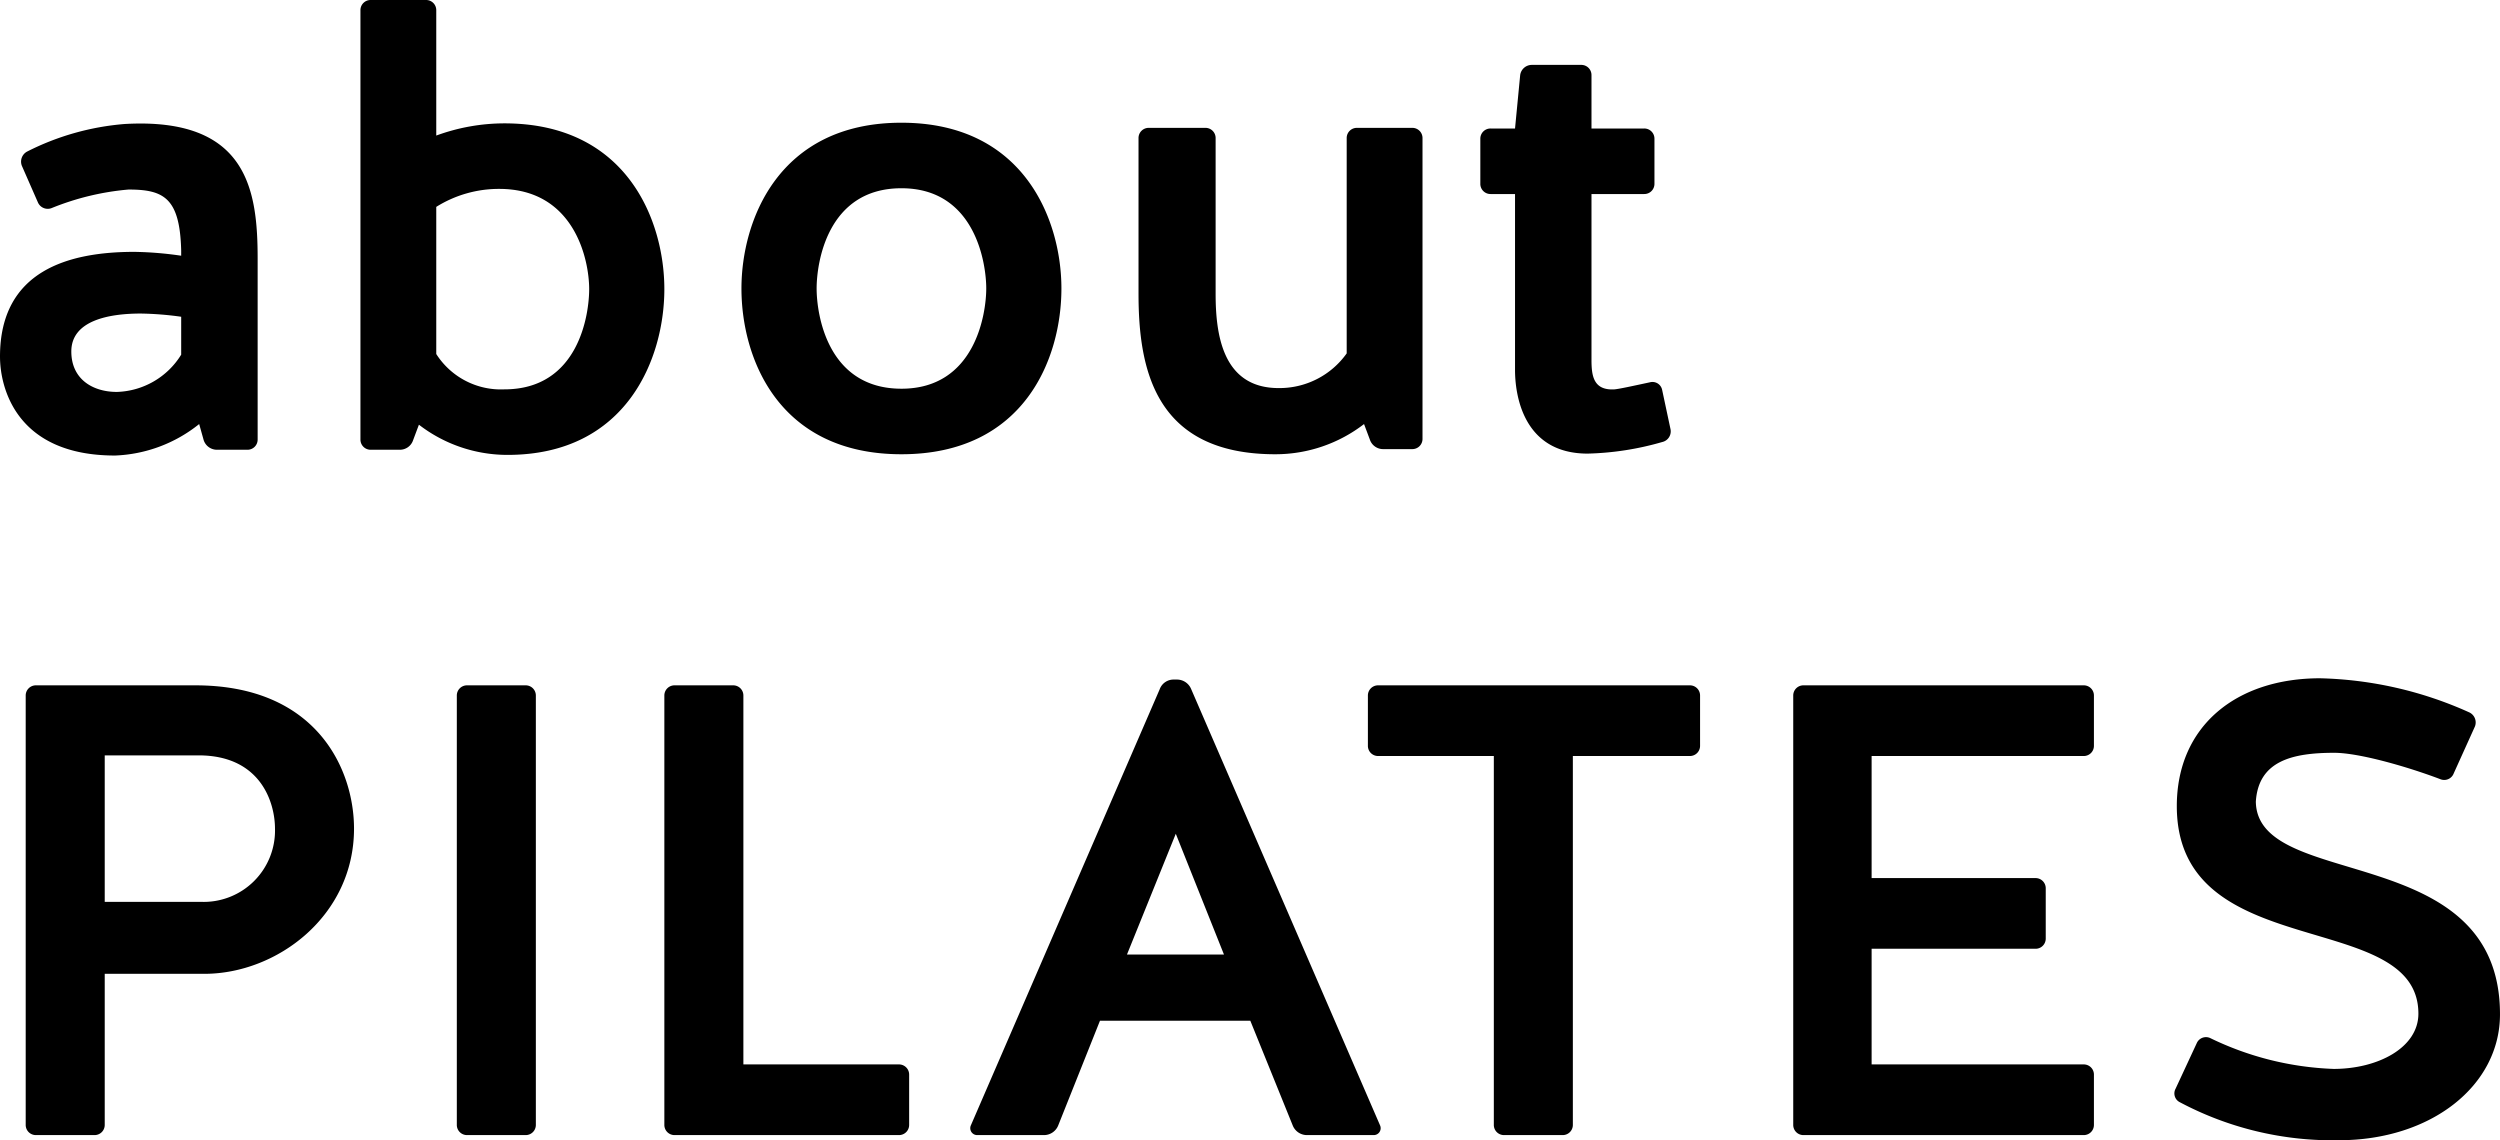 <svg xmlns="http://www.w3.org/2000/svg" width="233.461" height="106.48" viewBox="0 0 233.461 106.48">
  <path id="about_pilates_text" d="M15.24-30.42a24.4,24.4,0,0,0-9.12,2.58,1.068,1.068,0,0,0-.48,1.32l1.5,3.42a1,1,0,0,0,1.26.54,24.691,24.691,0,0,1,7.2-1.74c3.3,0,4.8.78,4.92,5.7v.48a33.172,33.172,0,0,0-4.38-.36C10.02-18.48,3.6-16.74,3.6-8.7,3.6-5.82,5.1.54,14.34.54A13.346,13.346,0,0,0,22.2-2.4l.42,1.5a1.3,1.3,0,0,0,1.26.9H26.7a.948.948,0,0,0,.96-.96V-17.82C27.66-24.18,26.76-31.08,15.24-30.42ZM20.52-8.88a7.313,7.313,0,0,1-6,3.48c-2.28,0-4.26-1.2-4.26-3.78,0-2.88,3.48-3.54,6.48-3.54a30.18,30.18,0,0,1,3.78.3ZM50.7-30.48a18.507,18.507,0,0,0-6.36,1.14v-11.7a.948.948,0,0,0-.96-.96H38.22a.948.948,0,0,0-.96.96V-.96a.948.948,0,0,0,.96.96h2.7a1.3,1.3,0,0,0,1.26-.9l.54-1.44A13.544,13.544,0,0,0,51,.48C62.16.48,65.64-8.58,65.64-15,65.64-21.3,62.22-30.48,50.7-30.48Zm0,24.84a7.159,7.159,0,0,1-6.36-3.3V-22.68a11.018,11.018,0,0,1,5.88-1.68c7.02,0,8.4,6.6,8.4,9.36C58.62-12.66,57.66-5.64,50.7-5.64Zm37.08-24.9c-11.52,0-14.94,9.18-14.94,15.48C72.84-8.58,76.26.42,87.78.42s14.94-9,14.94-15.48C102.72-21.36,99.3-30.54,87.78-30.54Zm0,24.84c-6.96,0-7.92-7.02-7.92-9.36s.96-9.36,7.92-9.36c6.9,0,7.92,7.02,7.92,9.36S94.68-5.7,87.78-5.7ZM129.36-9A7.7,7.7,0,0,1,123-5.76c-5.28,0-5.88-5.1-5.88-8.82V-29.1a.948.948,0,0,0-.96-.96h-5.28a.948.948,0,0,0-.96.96v14.52c0,7.02,1.5,15,12.78,15a13.544,13.544,0,0,0,8.28-2.82l.54,1.44a1.3,1.3,0,0,0,1.26.9h2.7a.948.948,0,0,0,.96-.96V-29.1a.948.948,0,0,0-.96-.96h-5.16a.948.948,0,0,0-.96.96Zm15.72-14.88V-7.44c0,2.04.6,7.8,6.78,7.8a27.292,27.292,0,0,0,6.96-1.08,1.02,1.02,0,0,0,.78-1.2l-.78-3.66a.921.921,0,0,0-1.14-.72c-1.68.36-2.76.6-3.3.66-1.98.12-2.16-1.26-2.16-2.76V-23.88h4.92a.948.948,0,0,0,.96-.96v-4.2a.948.948,0,0,0-.96-.96h-4.92v-4.98a.948.948,0,0,0-.96-.96h-4.62a1.1,1.1,0,0,0-1.08.96L145.08-30H142.8a.948.948,0,0,0-.96.96v4.2a.948.948,0,0,0,.96.96ZM13.38,48.94h9.3c6.78,0,13.98-5.4,13.98-13.56C36.66,29.92,33.24,22,21.84,22H6.96a.948.948,0,0,0-.96.96V63.04a.948.948,0,0,0,.96.96h5.46a.948.948,0,0,0,.96-.96Zm9-6.72h-9V28.54h8.76c5.88,0,7.14,4.5,7.14,6.84A6.664,6.664,0,0,1,22.38,42.22ZM53.64,22.96a.948.948,0,0,0-.96-.96H47.22a.948.948,0,0,0-.96.96V63.04a.948.948,0,0,0,.96.96h5.46a.948.948,0,0,0,.96-.96Zm19.38,0a.948.948,0,0,0-.96-.96H66.6a.948.948,0,0,0-.96.96V63.04a.948.948,0,0,0,.96.96H87.54a.948.948,0,0,0,.96-.96V58.36a.948.948,0,0,0-.96-.96H73.02Zm41.82-.6a1.433,1.433,0,0,0-1.32-.9h-.3a1.374,1.374,0,0,0-1.32.9L94.26,63.1a.645.645,0,0,0,.6.9h6.24a1.433,1.433,0,0,0,1.32-.9l3.9-9.78h14.04l3.96,9.78a1.433,1.433,0,0,0,1.32.9h6.24a.645.645,0,0,0,.6-.9Zm-1.44,13.5,4.5,11.28h-9.06Zm29.7,27.18a.948.948,0,0,0,.96.96h5.46a.948.948,0,0,0,.96-.96V28.6H161.4a.948.948,0,0,0,.96-.96V22.96a.948.948,0,0,0-.96-.96H132.3a.948.948,0,0,0-.96.96v4.68a.948.948,0,0,0,.96.96h10.8ZM193.68,46.6a.948.948,0,0,0,.96-.96V40.96a.948.948,0,0,0-.96-.96h-15.3V28.6h19.8a.948.948,0,0,0,.96-.96V22.96a.948.948,0,0,0-.96-.96H172.02a.948.948,0,0,0-.96.96V63.04a.948.948,0,0,0,.96.96h26.16a.948.948,0,0,0,.96-.96V58.36a.948.948,0,0,0-.96-.96h-19.8V46.6Zm20.58-13.74c.24-3.78,3.36-4.56,7.32-4.56,2.34,0,6.9,1.32,9.9,2.46a.949.949,0,0,0,1.26-.54l1.98-4.38a1.037,1.037,0,0,0-.54-1.32,35.875,35.875,0,0,0-13.92-3.18c-7.8,0-13.38,4.44-13.38,11.94,0,14.88,22.56,9.42,22.56,19.38,0,3.18-3.78,5.16-7.92,5.16A28.643,28.643,0,0,1,210,54.94a.941.941,0,0,0-1.26.48l-1.98,4.26a.917.917,0,0,0,.42,1.26A30.41,30.41,0,0,0,222,64.48c8.64,0,15.06-5.1,15.06-11.76C237.06,36.4,214.38,41.26,214.26,32.86Z" transform="translate(-3.6 42)"/>
</svg>
